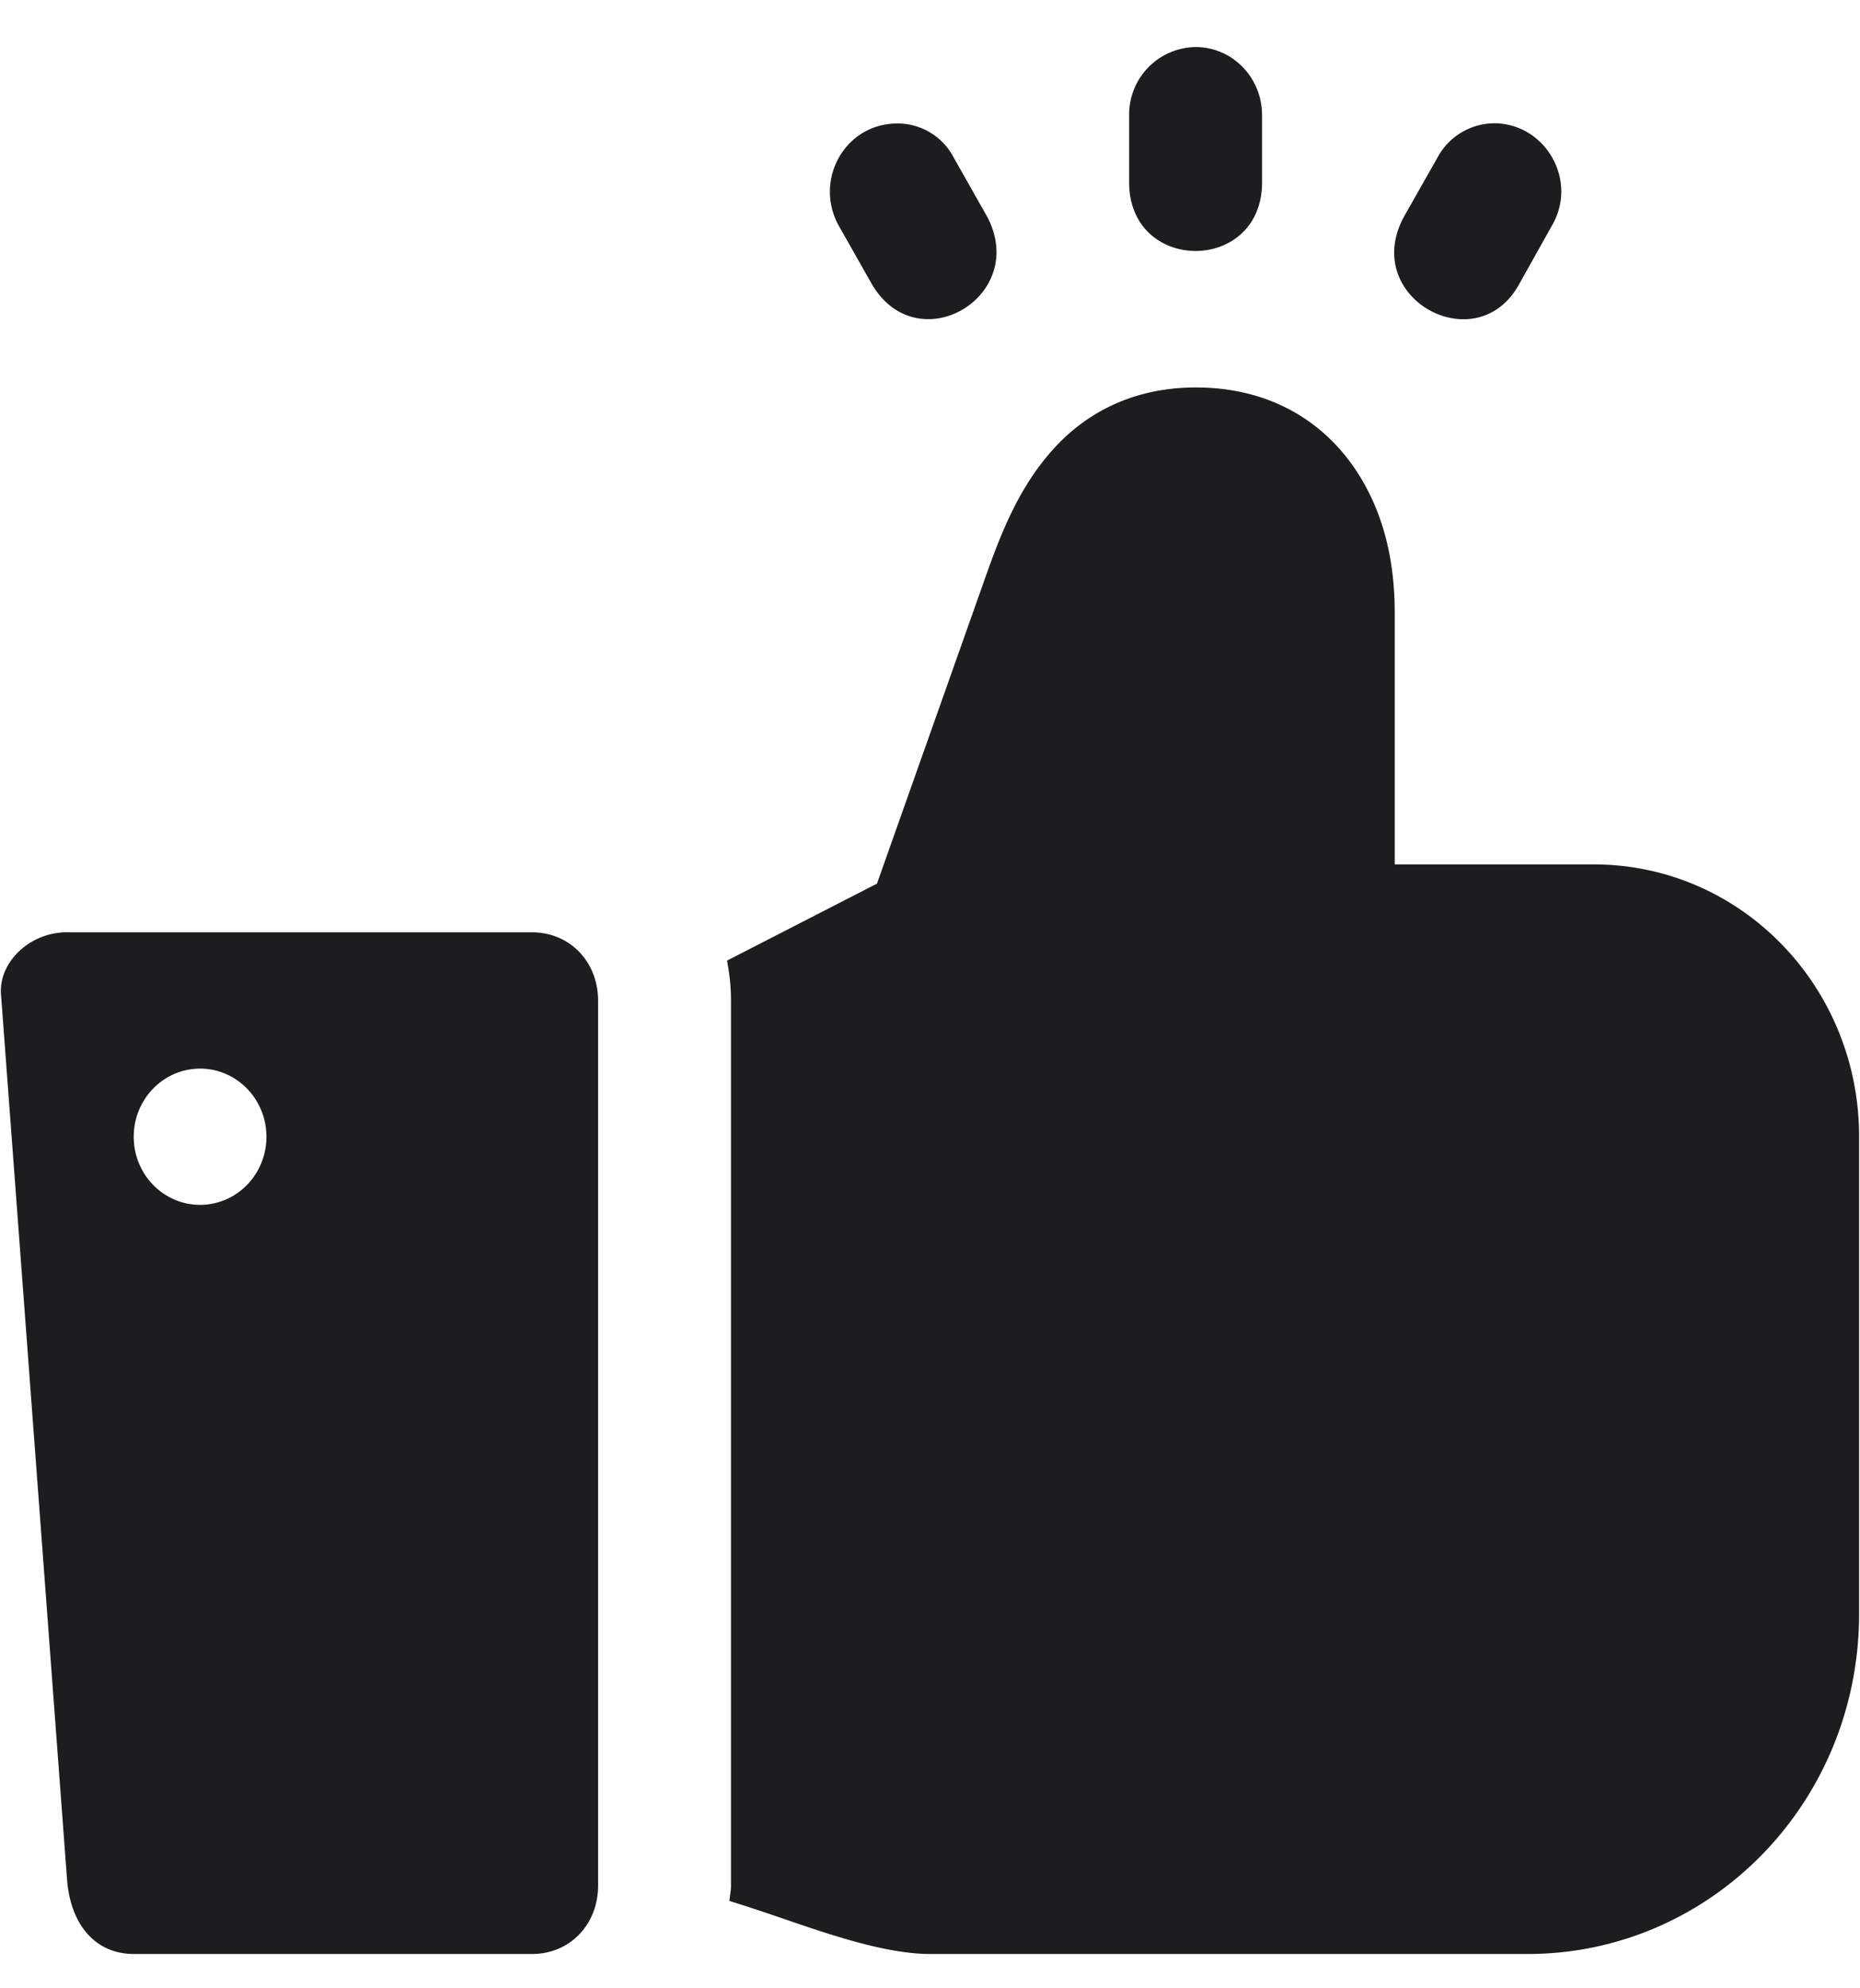 <svg width="29" height="31" viewBox="0 0 29 31" xmlns="http://www.w3.org/2000/svg">
    <path d="M18.622.734a1.052 1.052 0 0 0-1.017 1.074v1.066c.03 1.385 2.042 1.385 2.072 0V1.808c.007-.6-.471-1.086-1.055-1.074zm4.694 1.188a1.013 1.013 0 0 0-.905.537l-.52.917C21.2 4.645 23.023 5.64 23.686 4.43l.511-.913c.41-.703-.098-1.578-.88-1.595zm-9.362.004c-.79.024-1.264.887-.878 1.591l.52.917c.715 1.211 2.454.187 1.794-1.058l-.519-.917a.986.986 0 0 0-.917-.533zm2.43 5.119c-.515.592-.78 1.277-1.024 1.966l-1.687 4.766-2.338 1.2c.04.203.062.411.062.625v13.797c0 .082-.018.159-.024.239.226.07.462.147.733.24.776.266 1.683.587 2.4.587h9.31c2.847 0 5.17-2.35 5.17-5.307V17.72c0-2.334-1.837-4.243-4.14-4.243h-3.1V9.56c0-.748-.145-1.565-.64-2.28-.517-.746-1.351-1.239-2.46-1.239s-1.83.507-2.261 1.004zm-15.338 7.49c-.588 0-1.071.472-1.03.973l1.03 13.804c.058.713.453 1.153 1.041 1.153h6.208c.59 0 1.03-.459 1.03-1.066V15.602c0-.607-.44-1.066-1.03-1.066H1.046zm2.074 2.126c.571 0 1.034.476 1.034 1.062 0 .587-.463 1.062-1.034 1.062-.572 0-1.035-.475-1.035-1.062 0-.586.463-1.062 1.035-1.062z" fill="#1D1D1F" fill-rule="nonzero"/>
</svg>

